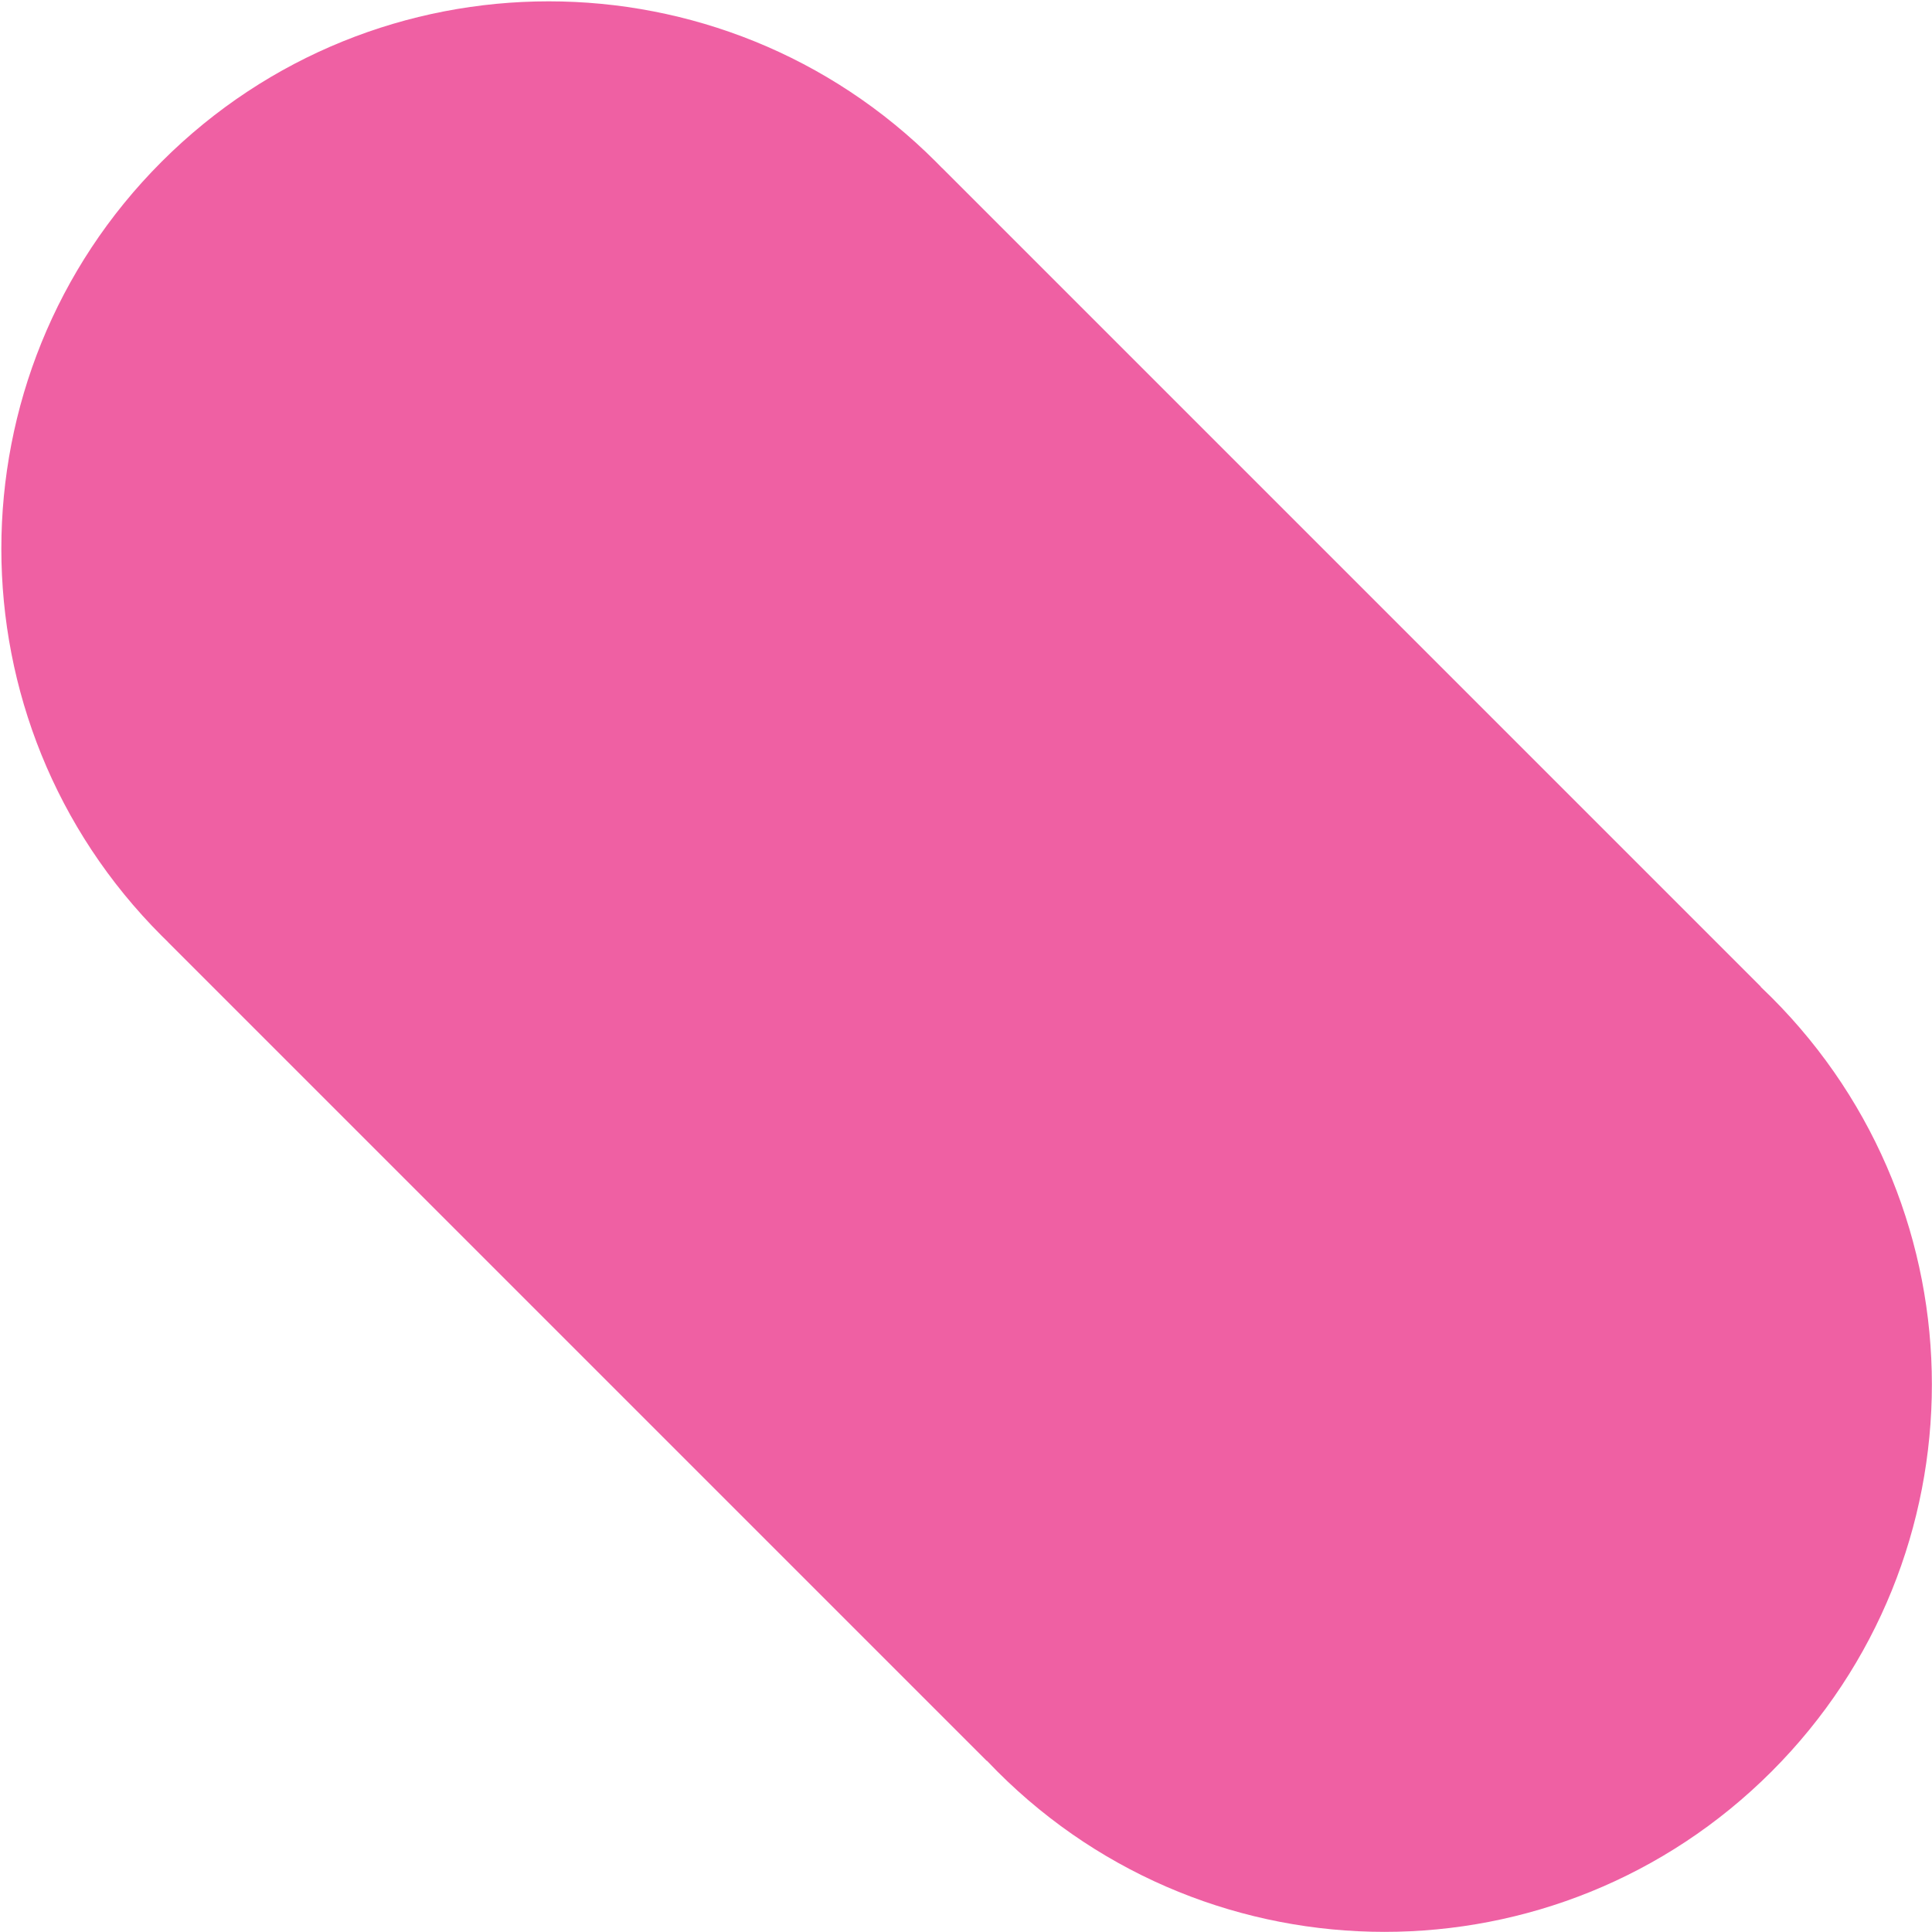 <svg width="600" height="600" viewBox="0 0 600 600" fill="none" xmlns="http://www.w3.org/2000/svg">
<path fill-rule="evenodd" clip-rule="evenodd" d="M306.427 546.843L52.147 292.563L52.164 292.545C51.509 291.91 50.858 291.269 50.21 290.622C-16.179 224.233 -16.179 116.595 50.209 50.207C116.598 -16.182 224.235 -16.181 290.624 50.208C291.272 50.855 291.913 51.507 292.548 52.162L292.563 52.146L546.843 306.427L546.798 306.472C547.934 307.547 549.058 308.642 550.171 309.755C616.56 376.144 616.561 483.781 550.172 550.17C483.784 616.558 376.146 616.558 309.757 550.169C308.644 549.056 307.55 547.931 306.474 546.796L306.427 546.843Z" fill="#EF60A3"/>
</svg>
